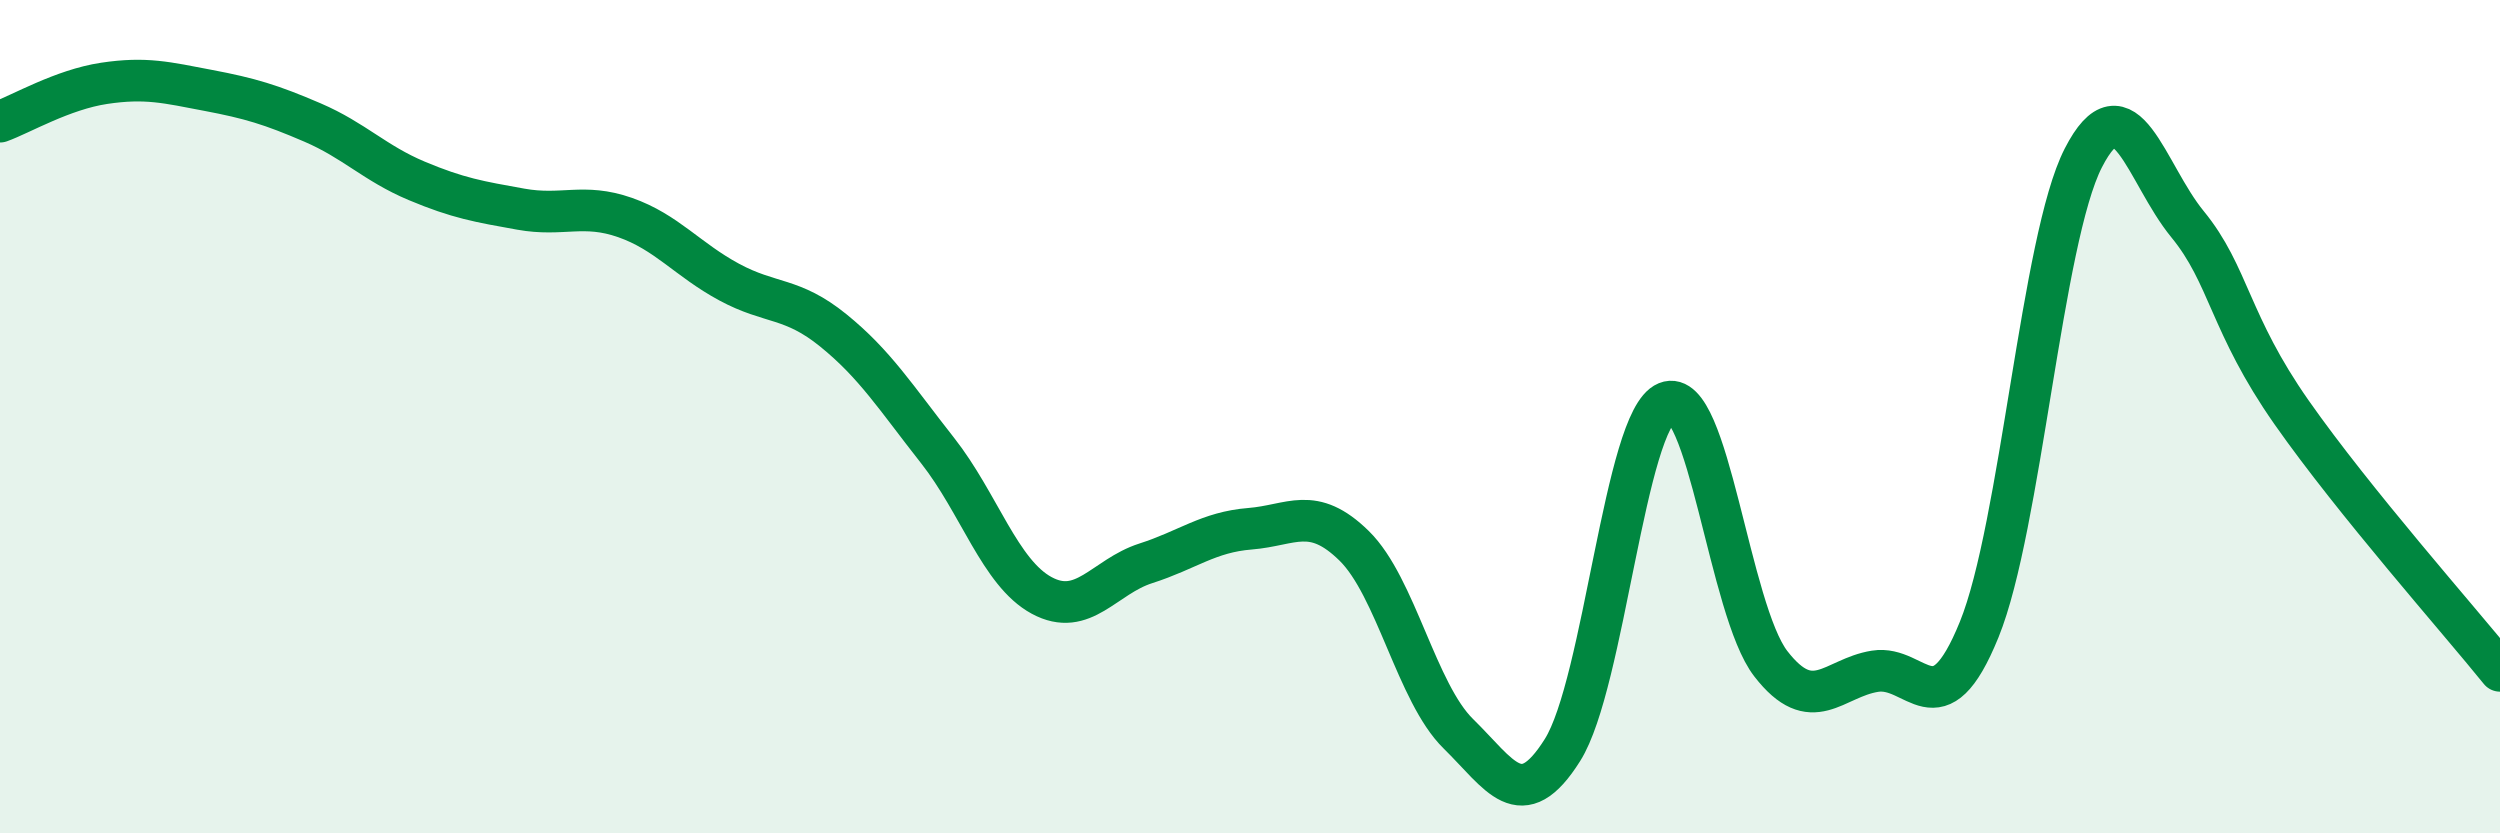 
    <svg width="60" height="20" viewBox="0 0 60 20" xmlns="http://www.w3.org/2000/svg">
      <path
        d="M 0,2.92 C 0.5,2.74 1.5,2.15 2.5,2 C 3.5,1.85 4,1.98 5,2.17 C 6,2.36 6.5,2.51 7.5,2.94 C 8.5,3.37 9,3.92 10,4.34 C 11,4.76 11.5,4.84 12.5,5.02 C 13.5,5.2 14,4.87 15,5.22 C 16,5.57 16.5,6.23 17.5,6.77 C 18.5,7.31 19,7.12 20,7.93 C 21,8.74 21.5,9.54 22.5,10.81 C 23.5,12.08 24,13.75 25,14.29 C 26,14.83 26.5,13.84 27.5,13.52 C 28.5,13.2 29,12.77 30,12.69 C 31,12.61 31.5,12.12 32.5,13.1 C 33.5,14.08 34,16.63 35,17.61 C 36,18.59 36.5,19.59 37.5,18 C 38.5,16.41 39,10.07 40,9.66 C 41,9.25 41.5,14.64 42.5,15.93 C 43.5,17.22 44,16.27 45,16.11 C 46,15.95 46.5,17.57 47.5,15.11 C 48.5,12.65 49,5.74 50,3.79 C 51,1.84 51.5,4.16 52.5,5.38 C 53.5,6.6 53.5,7.76 55,9.9 C 56.5,12.04 59,14.86 60,16.1L60 20L0 20Z"
        fill="#008740"
        opacity="0.1"
        stroke-linecap="round"
        stroke-linejoin="round"
      />
      <path
        d="M 0,2.92 C 0.5,2.74 1.5,2.15 2.5,2 C 3.5,1.85 4,1.98 5,2.17 C 6,2.36 6.5,2.51 7.5,2.94 C 8.5,3.37 9,3.92 10,4.34 C 11,4.76 11.5,4.84 12.5,5.02 C 13.5,5.2 14,4.87 15,5.22 C 16,5.57 16.5,6.23 17.5,6.77 C 18.5,7.31 19,7.12 20,7.93 C 21,8.74 21.5,9.54 22.5,10.81 C 23.5,12.08 24,13.75 25,14.29 C 26,14.83 26.5,13.84 27.5,13.52 C 28.5,13.2 29,12.77 30,12.69 C 31,12.61 31.5,12.12 32.5,13.1 C 33.5,14.08 34,16.63 35,17.61 C 36,18.59 36.5,19.59 37.5,18 C 38.5,16.41 39,10.07 40,9.66 C 41,9.25 41.5,14.64 42.5,15.93 C 43.5,17.22 44,16.27 45,16.11 C 46,15.95 46.5,17.57 47.5,15.11 C 48.5,12.65 49,5.74 50,3.79 C 51,1.84 51.5,4.16 52.5,5.38 C 53.5,6.6 53.5,7.76 55,9.9 C 56.5,12.04 59,14.86 60,16.1"
        stroke="#008740"
        stroke-width="1"
        fill="none"
        stroke-linecap="round"
        stroke-linejoin="round"
      />
    </svg>
  